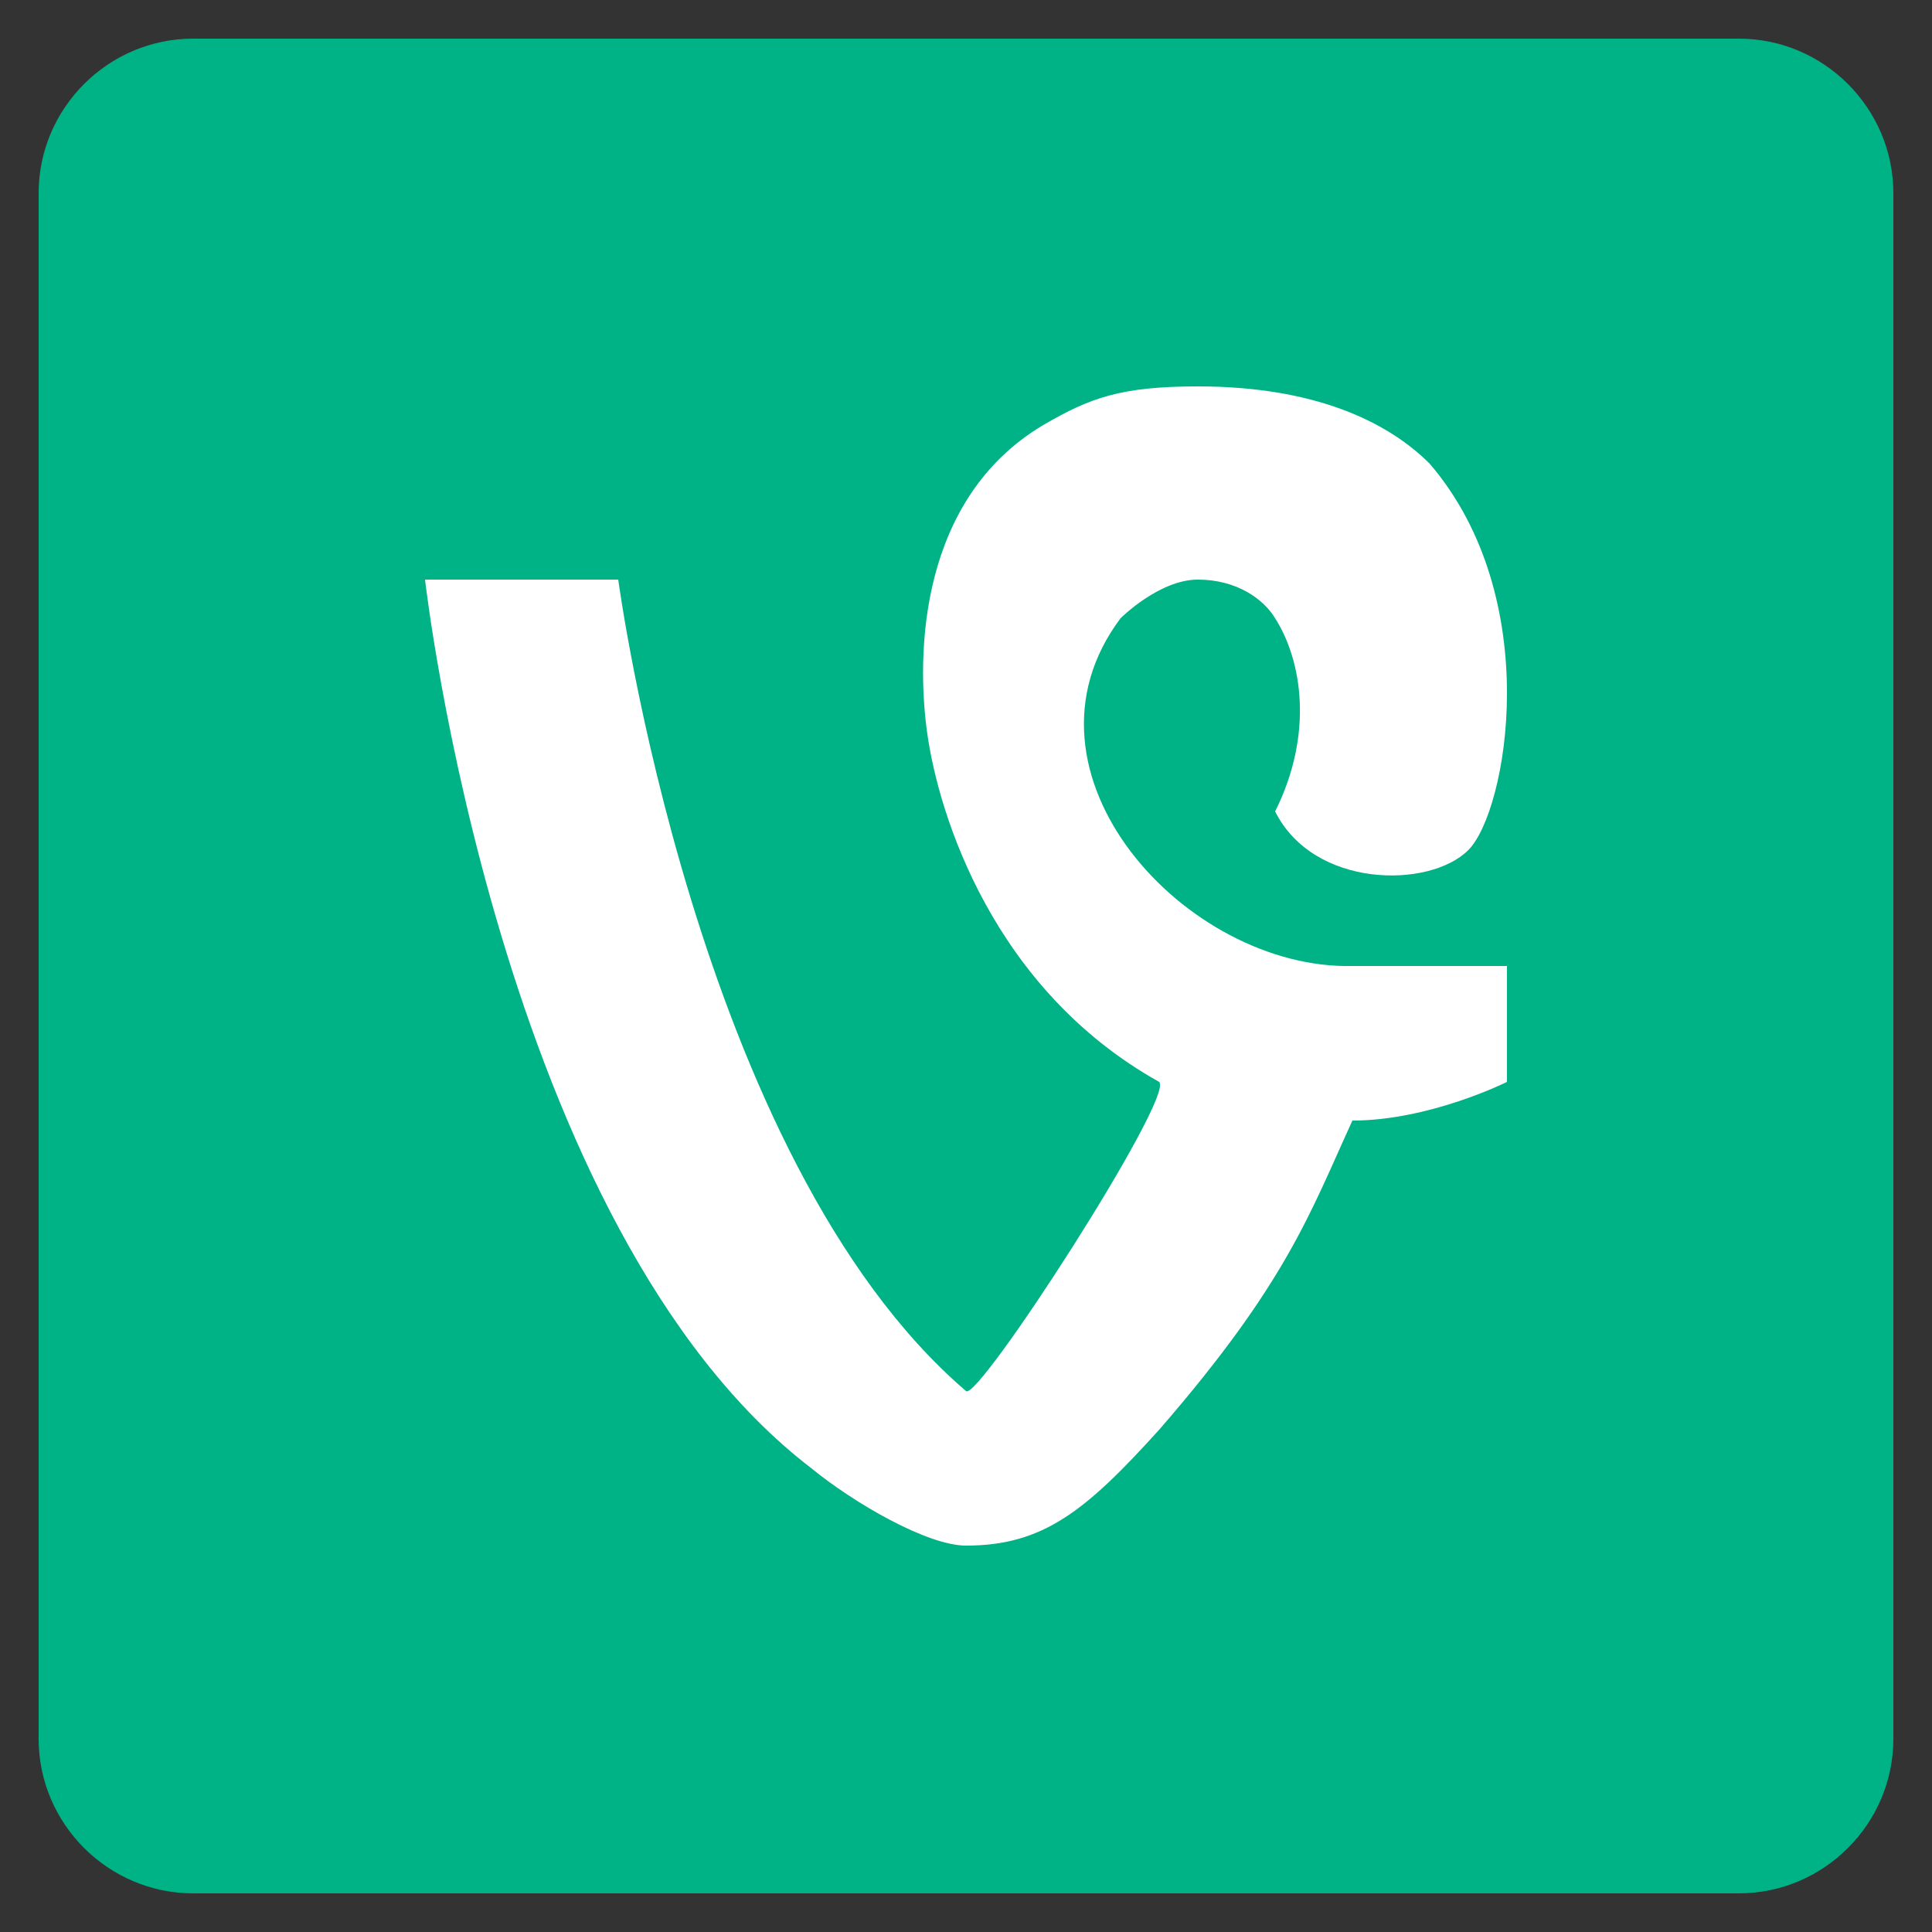 <?xml version="1.0" ?><!DOCTYPE svg  PUBLIC '-//W3C//DTD SVG 1.1//EN'  'http://www.w3.org/Graphics/SVG/1.1/DTD/svg11.dtd'><svg enable-background="new 0 0 50 50" id="Layer_1" version="1.1" viewBox="0 0 50 50" xml:space="preserve" xmlns="http://www.w3.org/2000/svg" xmlns:xlink="http://www.w3.org/1999/xlink"><rect x="0" y="0" width="50" height="50" fill="#333333" stroke="none"/><path d="M45,1H5C2.8,1,1,2.8,1,5v40c0,2.2,1.8,4,4,4h40c2.2,0,4-1.8,4-4V5C49,2.8,47.2,1,45,1z" fill="#00B386"/><path d="M21,38c1.1,0.9,3,2,4,2c2,0,3.1-0.9,5-3c3.3-3.8,3.9-5.6,5-8c2,0,4-1,4-1v-3c0,0-3.4,0-4,0  c-4.3,0.1-9-5-6-9c0,0,1-1,2-1s1.7,0.5,2,1c0.7,1.1,1,3,0,5c1,2,4,2,5,1s2-6.5-1-10c-1.1-1.1-3-2-6-2c-2,0-2.8,0.3-4,1  c-3.2,1.9-3.3,5.9-3,8c0.3,2.1,1.7,6.6,6,9c0.4,0.4-4.7,8.3-5,8c-7-6-9-21-9-21h-5C11,15,12.9,31.8,21,38z" fill="#FFFFFF" id="V_1_"/></svg>